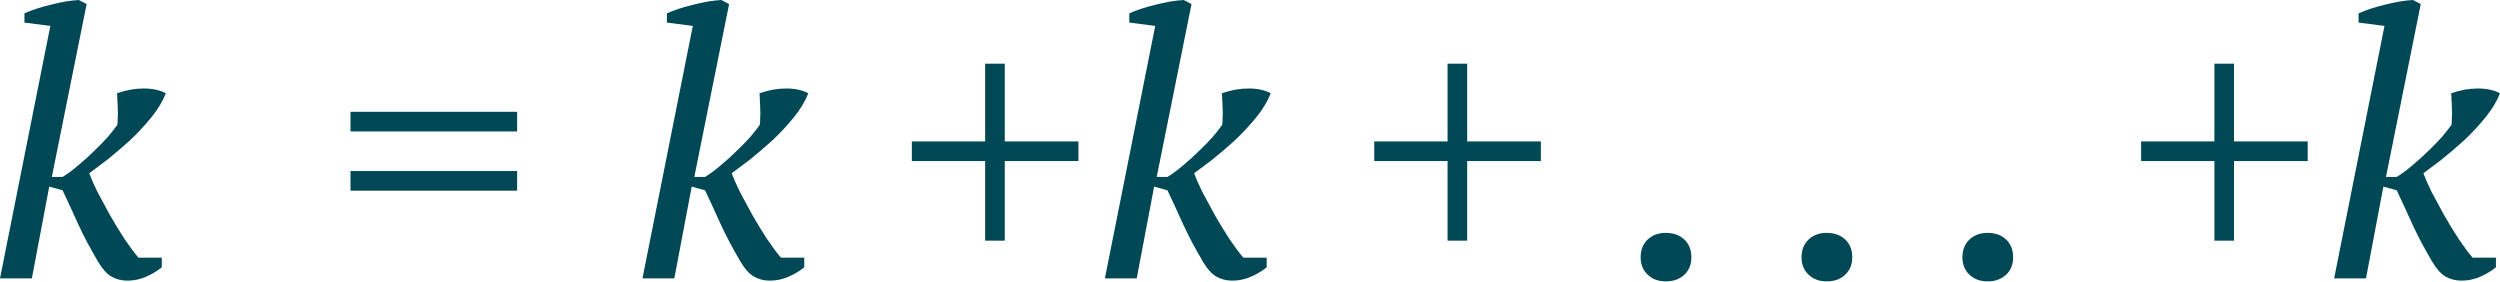 <?xml version="1.0" encoding="UTF-8"?> <svg xmlns="http://www.w3.org/2000/svg" width="487" height="55" viewBox="0 0 487 55" fill="none"> <path d="M19.112 50.989C17.573 48.392 16.275 45.94 15.217 43.632C14.159 41.276 13.15 39.089 12.188 37.069L9.592 36.348L6.202 54.234H0L9.808 5.048L4.76 4.399V2.596C6.154 1.971 7.837 1.418 9.808 0.938C11.828 0.409 13.679 0.096 15.361 0L16.876 0.793L10.097 34.473H12.188C13.198 33.848 14.232 33.079 15.289 32.165C16.395 31.252 17.429 30.314 18.39 29.353C19.4 28.391 20.29 27.477 21.059 26.612C21.828 25.699 22.429 24.929 22.862 24.304C22.91 23.968 22.934 23.511 22.934 22.934C22.982 22.357 22.982 21.78 22.934 21.203C22.934 20.578 22.91 20.001 22.862 19.472C22.862 18.895 22.838 18.463 22.79 18.174C24.569 17.549 26.3 17.237 27.982 17.237C29.713 17.237 31.156 17.549 32.309 18.174C31.684 19.761 30.723 21.347 29.425 22.934C28.127 24.521 26.732 26.011 25.242 27.405C23.751 28.752 22.285 30.002 20.843 31.156C19.4 32.261 18.246 33.127 17.381 33.752C17.717 34.665 18.246 35.867 18.967 37.358C19.737 38.8 20.554 40.315 21.419 41.901C22.333 43.488 23.27 45.027 24.232 46.517C25.242 48.008 26.155 49.234 26.973 50.195H31.516V52.07C30.555 52.84 29.497 53.465 28.343 53.945C27.237 54.426 26.059 54.667 24.809 54.667C23.655 54.667 22.622 54.402 21.708 53.873C20.794 53.344 19.929 52.383 19.112 50.989Z" fill="#004856"></path> <path d="M68.281 21.78H100.735V25.602H68.281V21.78ZM68.281 33.319H100.735V37.142H68.281V33.319Z" fill="#004856"></path> <path d="M144.264 50.989C142.726 48.392 141.428 45.94 140.37 43.632C139.312 41.276 138.302 39.089 137.341 37.069L134.745 36.348L131.355 54.234H125.153L134.961 5.048L129.912 4.399V2.596C131.307 1.971 132.99 1.418 134.961 0.938C136.98 0.409 138.831 0.096 140.514 0L142.029 0.793L135.249 34.473H137.341C138.35 33.848 139.384 33.079 140.442 32.165C141.548 31.252 142.581 30.314 143.543 29.353C144.553 28.391 145.442 27.477 146.211 26.612C146.981 25.699 147.582 24.929 148.014 24.304C148.063 23.968 148.087 23.511 148.087 22.934C148.135 22.357 148.135 21.78 148.087 21.203C148.087 20.578 148.063 20.001 148.014 19.472C148.014 18.895 147.99 18.463 147.942 18.174C149.721 17.549 151.452 17.237 153.135 17.237C154.866 17.237 156.308 17.549 157.462 18.174C156.837 19.761 155.876 21.347 154.577 22.934C153.279 24.521 151.885 26.011 150.394 27.405C148.904 28.752 147.438 30.002 145.995 31.156C144.553 32.261 143.399 33.127 142.533 33.752C142.87 34.665 143.399 35.867 144.12 37.358C144.889 38.8 145.707 40.315 146.572 41.901C147.486 43.488 148.423 45.027 149.385 46.517C150.394 48.008 151.308 49.234 152.125 50.195H156.669V52.07C155.707 52.84 154.649 53.465 153.496 53.945C152.39 54.426 151.212 54.667 149.962 54.667C148.808 54.667 147.774 54.402 146.861 53.873C145.947 53.344 145.082 52.383 144.264 50.989Z" fill="#004856"></path> <path d="M177.627 27.55H191.907V12.405H195.729V27.55H210.081V31.372H195.729V46.878H191.907V31.372H177.627V27.55Z" fill="#004856"></path> <path d="M234.343 50.989C232.805 48.392 231.506 45.94 230.449 43.632C229.391 41.276 228.381 39.089 227.42 37.069L224.823 36.348L221.434 54.234H215.231L225.04 5.048L219.991 4.399V2.596C221.386 1.971 223.068 1.418 225.04 0.938C227.059 0.409 228.91 0.096 230.593 0L232.107 0.793L225.328 34.473H227.42C228.429 33.848 229.463 33.079 230.521 32.165C231.627 31.252 232.66 30.314 233.622 29.353C234.632 28.391 235.521 27.477 236.29 26.612C237.06 25.699 237.661 24.929 238.093 24.304C238.141 23.968 238.165 23.511 238.165 22.934C238.214 22.357 238.214 21.78 238.165 21.203C238.165 20.578 238.141 20.001 238.093 19.472C238.093 18.895 238.069 18.463 238.021 18.174C239.8 17.549 241.531 17.237 243.214 17.237C244.945 17.237 246.387 17.549 247.541 18.174C246.916 19.761 245.954 21.347 244.656 22.934C243.358 24.521 241.964 26.011 240.473 27.405C238.983 28.752 237.516 30.002 236.074 31.156C234.632 32.261 233.478 33.127 232.612 33.752C232.949 34.665 233.478 35.867 234.199 37.358C234.968 38.8 235.786 40.315 236.651 41.901C237.564 43.488 238.502 45.027 239.464 46.517C240.473 48.008 241.387 49.234 242.204 50.195H246.748V52.07C245.786 52.84 244.728 53.465 243.574 53.945C242.469 54.426 241.291 54.667 240.041 54.667C238.887 54.667 237.853 54.402 236.939 53.873C236.026 53.344 235.161 52.383 234.343 50.989Z" fill="#004856"></path> <path d="M267.706 27.55H281.986V12.405H285.808V27.55H300.16V31.372H285.808V46.878H281.986V31.372H267.706V27.55Z" fill="#004856"></path> <path d="M319.599 50.123C319.599 48.681 320.056 47.527 320.969 46.661C321.883 45.796 323.061 45.363 324.503 45.363C325.994 45.363 327.196 45.796 328.109 46.661C329.023 47.527 329.479 48.681 329.479 50.123C329.479 51.517 329.023 52.647 328.109 53.513C327.196 54.378 325.994 54.811 324.503 54.811C323.061 54.811 321.883 54.378 320.969 53.513C320.056 52.647 319.599 51.517 319.599 50.123Z" fill="#004856"></path> <path d="M350.94 50.123C350.94 48.681 351.397 47.527 352.31 46.661C353.224 45.796 354.402 45.363 355.844 45.363C357.335 45.363 358.537 45.796 359.45 46.661C360.364 47.527 360.82 48.681 360.82 50.123C360.82 51.517 360.364 52.647 359.45 53.513C358.537 54.378 357.335 54.811 355.844 54.811C354.402 54.811 353.224 54.378 352.31 53.513C351.397 52.647 350.94 51.517 350.94 50.123Z" fill="#004856"></path> <path d="M382.281 50.123C382.281 48.681 382.738 47.527 383.651 46.661C384.565 45.796 385.743 45.363 387.185 45.363C388.676 45.363 389.878 45.796 390.791 46.661C391.705 47.527 392.161 48.681 392.161 50.123C392.161 51.517 391.705 52.647 390.791 53.513C389.878 54.378 388.676 54.811 387.185 54.811C385.743 54.811 384.565 54.378 383.651 53.513C382.738 52.647 382.281 51.517 382.281 50.123Z" fill="#004856"></path> <path d="M417.087 27.55H431.366V12.405H435.189V27.55H449.54V31.372H435.189V46.878H431.366V31.372H417.087V27.55Z" fill="#004856"></path> <path d="M473.802 50.989C472.264 48.392 470.966 45.94 469.908 43.632C468.85 41.276 467.84 39.089 466.879 37.069L464.283 36.348L460.893 54.234H454.691L464.499 5.048L459.451 4.399V2.596C460.845 1.971 462.528 1.418 464.499 0.938C466.518 0.409 468.369 0.096 470.052 0L471.567 0.793L464.787 34.473H466.879C467.888 33.848 468.922 33.079 469.98 32.165C471.086 31.252 472.12 30.314 473.081 29.353C474.091 28.391 474.98 27.477 475.75 26.612C476.519 25.699 477.12 24.929 477.552 24.304C477.601 23.968 477.625 23.511 477.625 22.934C477.673 22.357 477.673 21.78 477.625 21.203C477.625 20.578 477.601 20.001 477.552 19.472C477.552 18.895 477.528 18.463 477.48 18.174C479.259 17.549 480.99 17.237 482.673 17.237C484.404 17.237 485.846 17.549 487 18.174C486.375 19.761 485.414 21.347 484.115 22.934C482.817 24.521 481.423 26.011 479.932 27.405C478.442 28.752 476.976 30.002 475.533 31.156C474.091 32.261 472.937 33.127 472.071 33.752C472.408 34.665 472.937 35.867 473.658 37.358C474.427 38.8 475.245 40.315 476.11 41.901C477.024 43.488 477.961 45.027 478.923 46.517C479.932 48.008 480.846 49.234 481.663 50.195H486.207V52.07C485.245 52.84 484.187 53.465 483.034 53.945C481.928 54.426 480.75 54.667 479.5 54.667C478.346 54.667 477.312 54.402 476.399 53.873C475.485 53.344 474.62 52.383 473.802 50.989Z" fill="#004856"></path> </svg> 